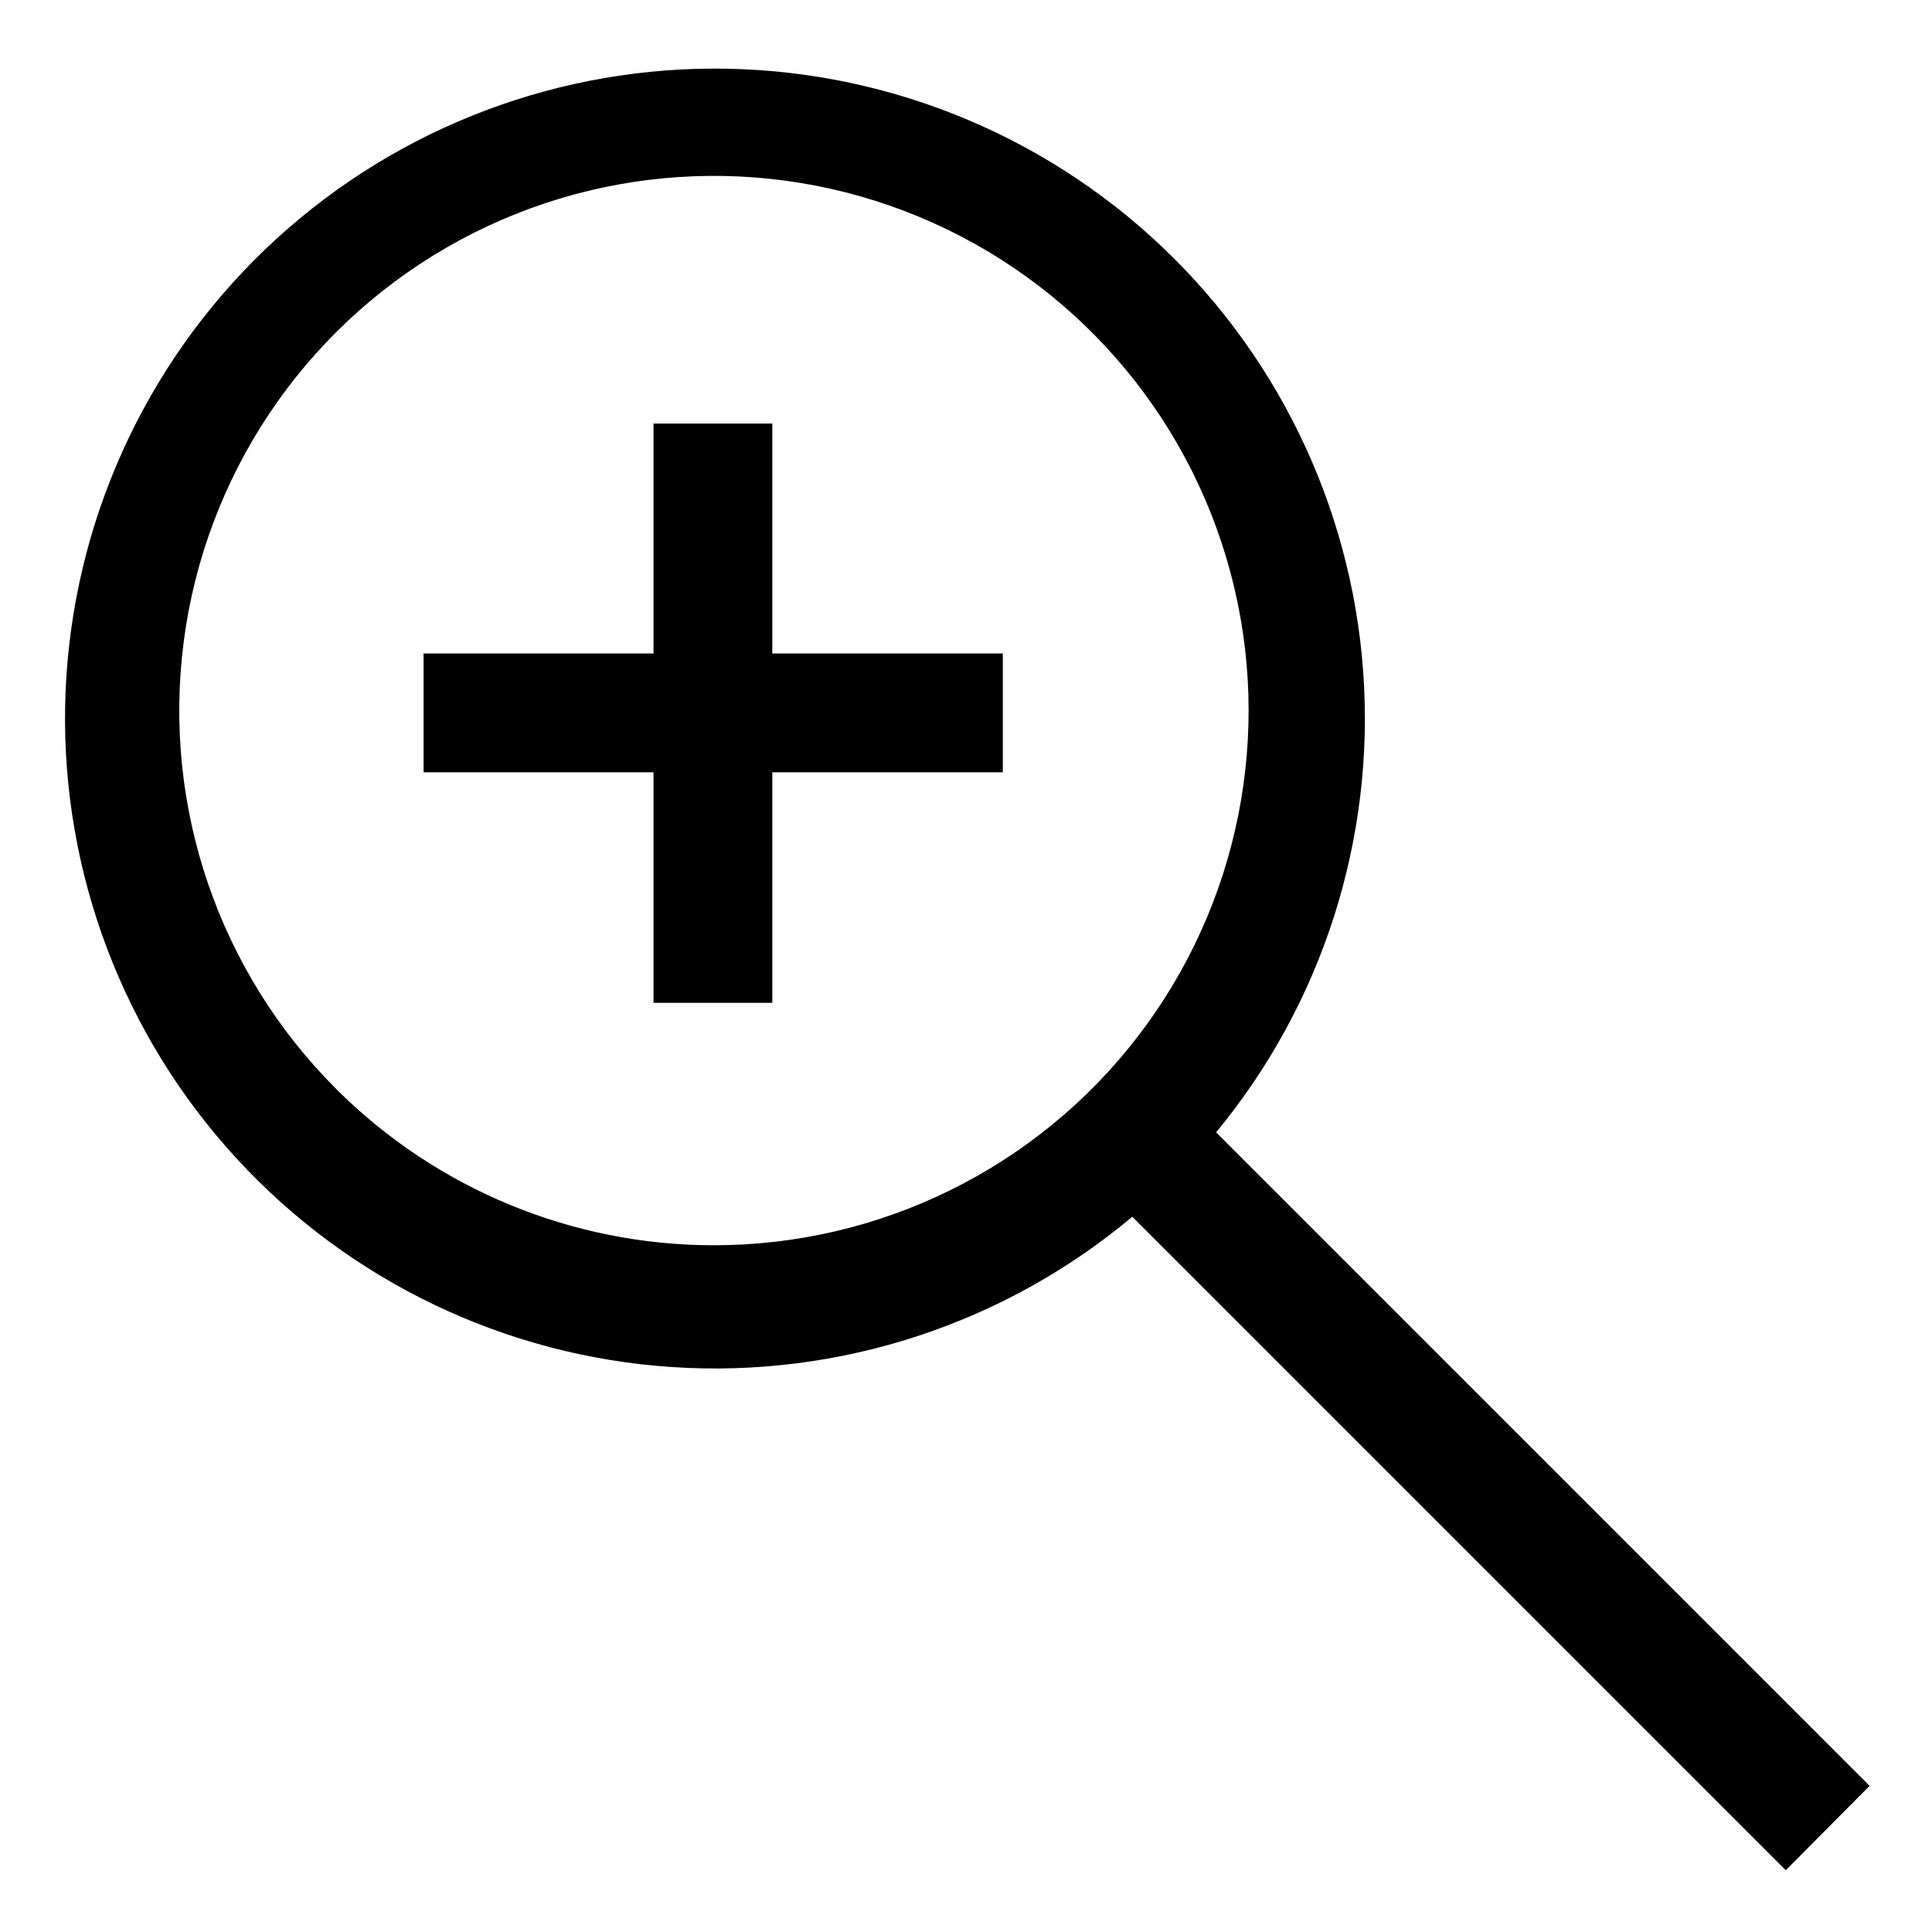 <?xml version="1.0" encoding="UTF-8"?>
<!-- Uploaded to: ICON Repo, www.svgrepo.com, Generator: ICON Repo Mixer Tools -->
<svg fill="#000000" width="800px" height="800px" version="1.1" viewBox="144 144 512 512" xmlns="http://www.w3.org/2000/svg">
 <g>
  <path d="m639.46 617.27-173.18-173.18c28.219-34.172 42.18-77.902 38.98-122.1-3.195-44.203-23.309-85.469-56.152-115.22-32.84-29.75-75.891-45.699-120.19-44.531-44.301 1.172-86.445 19.375-117.67 50.82-31.223 31.445-49.129 73.719-49.984 118.03-0.859 44.305 15.395 87.238 45.379 119.87 29.984 32.633 71.391 52.453 115.61 55.336 44.223 2.887 87.855-11.383 121.82-39.844l173.18 173.18zm-406.2-184.52c-31.254-31.098-46.254-74.973-40.574-118.69 5.676-43.723 31.383-82.312 69.543-104.39 38.16-22.086 84.426-25.148 125.16-8.285 40.734 16.859 71.305 51.723 82.695 94.316s2.305 88.062-24.578 123.01c-26.883 34.945-68.5 55.383-112.59 55.297-37.359-0.074-73.176-14.898-99.66-41.25z"/>
  <path d="m348.67 256.25h-31.488v60.93h-60.93v31.488h60.93v61.09h31.488v-61.09h61.09v-31.488h-61.09z"/>
 </g>
</svg>
